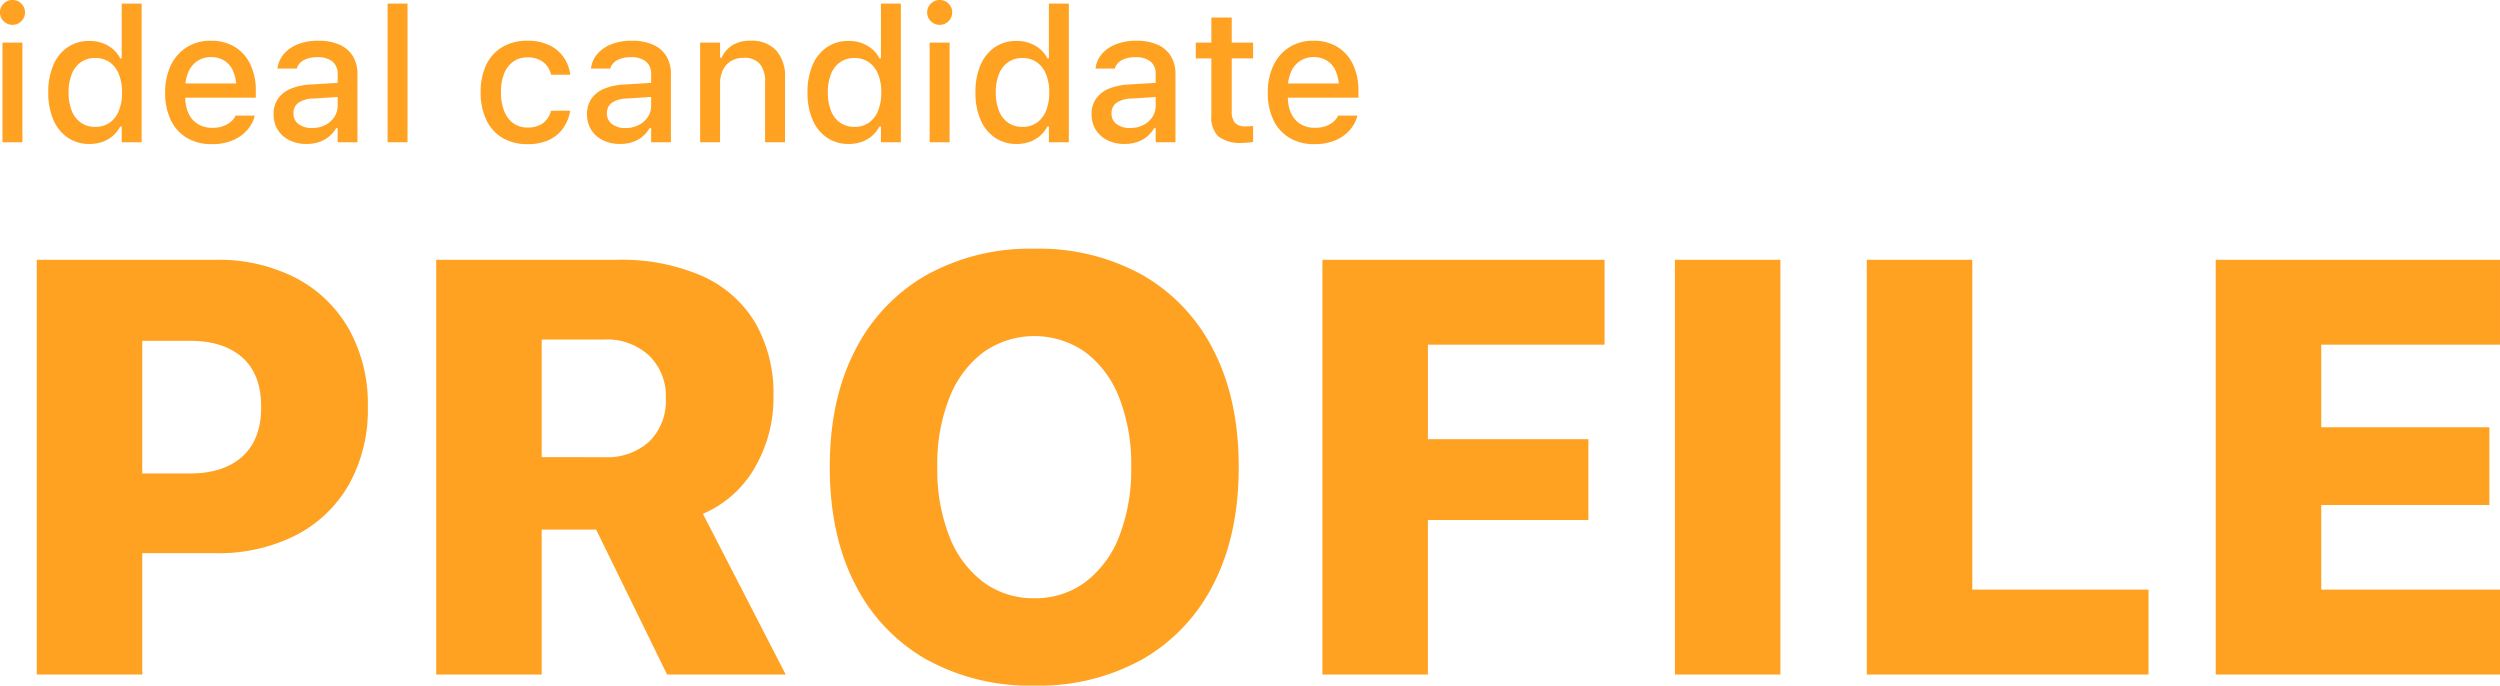 <svg xmlns="http://www.w3.org/2000/svg" width="399.262" height="109.493" viewBox="0 0 399.262 109.493"><path d="M2.335,0H5.518V-15.915H2.335Zm1.6-18.752a1.924,1.924,0,0,0,1.413-.584,1.909,1.909,0,0,0,.584-1.4,1.907,1.907,0,0,0-.584-1.408,1.934,1.934,0,0,0-1.413-.578,1.941,1.941,0,0,0-1.406.578,1.9,1.9,0,0,0-.591,1.408,1.9,1.9,0,0,0,.591,1.4A1.931,1.931,0,0,0,3.938-18.752ZM16.246.27A6.071,6.071,0,0,0,18.3-.064a5.168,5.168,0,0,0,1.656-.954,5.057,5.057,0,0,0,1.178-1.493h.245V0h3.183V-22.147H21.378v8.755h-.245a4.46,4.46,0,0,0-1.152-1.484,5.468,5.468,0,0,0-1.689-.965,5.984,5.984,0,0,0-2.046-.344,6.072,6.072,0,0,0-3.5,1.005,6.5,6.5,0,0,0-2.287,2.847,10.791,10.791,0,0,0-.808,4.36v.029a10.739,10.739,0,0,0,.812,4.349,6.516,6.516,0,0,0,2.3,2.856A6.055,6.055,0,0,0,16.246.27Zm.906-2.729a3.908,3.908,0,0,1-2.278-.66,4.159,4.159,0,0,1-1.465-1.891,7.643,7.643,0,0,1-.51-2.934v-.029a7.626,7.626,0,0,1,.51-2.937A4.167,4.167,0,0,1,14.875-12.8a3.9,3.9,0,0,1,2.276-.661,3.911,3.911,0,0,1,2.284.665A4.231,4.231,0,0,1,20.914-10.9a7.51,7.51,0,0,1,.518,2.931v.029a7.529,7.529,0,0,1-.516,2.922,4.211,4.211,0,0,1-1.477,1.9A3.92,3.92,0,0,1,17.152-2.458ZM35.793.3A8.621,8.621,0,0,0,38.507-.09a6.754,6.754,0,0,0,2.024-1.041A5.936,5.936,0,0,0,41.884-2.56a5.132,5.132,0,0,0,.71-1.568l.032-.131-3.075,0L39.5-4.14a2.621,2.621,0,0,1-.656.833,3.876,3.876,0,0,1-1.215.712,4.9,4.9,0,0,1-1.764.286A4.367,4.367,0,0,1,33.554-2.9a3.875,3.875,0,0,1-1.5-1.7,6.2,6.2,0,0,1-.527-2.677V-8.551a6.39,6.39,0,0,1,.539-2.767,3.958,3.958,0,0,1,1.467-1.708,3.908,3.908,0,0,1,2.114-.58,3.94,3.94,0,0,1,2.1.556,3.713,3.713,0,0,1,1.424,1.672,6.76,6.76,0,0,1,.515,2.827v1.266l1.534-2.108H29.937V-7.12H42.795V-8.237a9.547,9.547,0,0,0-.864-4.185,6.559,6.559,0,0,0-2.471-2.795,7.109,7.109,0,0,0-3.833-1,7.086,7.086,0,0,0-3.863,1.039,6.882,6.882,0,0,0-2.546,2.9,9.9,9.9,0,0,0-.9,4.354v.015a9.83,9.83,0,0,0,.9,4.36A6.631,6.631,0,0,0,31.793-.7,7.629,7.629,0,0,0,35.793.3ZM50.9.27A6.228,6.228,0,0,0,52.86-.025a4.986,4.986,0,0,0,1.6-.863A4.914,4.914,0,0,0,55.62-2.257h.245V0h3.161V-10.883a5.412,5.412,0,0,0-.727-2.865,4.673,4.673,0,0,0-2.123-1.832,8.191,8.191,0,0,0-3.408-.637,8.769,8.769,0,0,0-3.2.544,5.675,5.675,0,0,0-2.251,1.519,4.339,4.339,0,0,0-1.047,2.284l-.015.107h3.064l.017-.049a2.322,2.322,0,0,1,1.13-1.311,4.459,4.459,0,0,1,2.165-.464,3.647,3.647,0,0,1,2.421.7,2.5,2.5,0,0,1,.815,2.01v5a3.292,3.292,0,0,1-.532,1.84,3.731,3.731,0,0,1-1.458,1.289,4.573,4.573,0,0,1-2.115.474,3.468,3.468,0,0,1-2.115-.615A2.007,2.007,0,0,1,48.812-4.6v-.029A1.978,1.978,0,0,1,49.585-6.3,4.39,4.39,0,0,1,52-6.985l5.445-.349V-9.58l-5.873.354a9.413,9.413,0,0,0-3.225.687,4.581,4.581,0,0,0-2.022,1.6A4.228,4.228,0,0,0,45.633-4.5v.029a4.543,4.543,0,0,0,.688,2.514A4.558,4.558,0,0,0,48.2-.31,6.089,6.089,0,0,0,50.9.27ZM63.841,0h3.183V-22.147H63.841ZM86.2.3a7.941,7.941,0,0,0,3.39-.661A5.708,5.708,0,0,0,91.845-2.2a6.672,6.672,0,0,0,1.136-2.719L93-5.052l-3.049.015-.029.072a3.527,3.527,0,0,1-1.309,1.946,4.079,4.079,0,0,1-2.423.663,3.785,3.785,0,0,1-2.26-.679,4.309,4.309,0,0,1-1.465-1.944,7.98,7.98,0,0,1-.515-3.014v-.029a7.785,7.785,0,0,1,.509-2.964,4.206,4.206,0,0,1,1.459-1.905,3.853,3.853,0,0,1,2.272-.667,3.876,3.876,0,0,1,2.531.779,3.431,3.431,0,0,1,1.216,1.951l.015.039h3.061l-.007-.072a6.172,6.172,0,0,0-1.075-2.758,5.887,5.887,0,0,0-2.3-1.9,7.888,7.888,0,0,0-3.446-.7,7.692,7.692,0,0,0-4,1,6.576,6.576,0,0,0-2.577,2.83,9.822,9.822,0,0,0-.9,4.367v.029a10.029,10.029,0,0,0,.906,4.43A6.621,6.621,0,0,0,82.194-.7,7.656,7.656,0,0,0,86.2.3ZM100.962.27a6.228,6.228,0,0,0,1.959-.295,4.986,4.986,0,0,0,1.6-.863,4.914,4.914,0,0,0,1.164-1.368h.245V0h3.161V-10.883a5.412,5.412,0,0,0-.727-2.865,4.673,4.673,0,0,0-2.123-1.832,8.191,8.191,0,0,0-3.408-.637,8.769,8.769,0,0,0-3.2.544,5.675,5.675,0,0,0-2.251,1.519,4.339,4.339,0,0,0-1.047,2.284l-.015.107h3.064l.017-.049a2.322,2.322,0,0,1,1.13-1.311,4.459,4.459,0,0,1,2.165-.464,3.647,3.647,0,0,1,2.421.7,2.5,2.5,0,0,1,.815,2.01v5a3.292,3.292,0,0,1-.532,1.84,3.731,3.731,0,0,1-1.458,1.289,4.573,4.573,0,0,1-2.115.474,3.468,3.468,0,0,1-2.115-.615A2.007,2.007,0,0,1,98.874-4.6v-.029A1.978,1.978,0,0,1,99.646-6.3a4.39,4.39,0,0,1,2.416-.689l5.445-.349V-9.58l-5.873.354a9.413,9.413,0,0,0-3.225.687,4.581,4.581,0,0,0-2.022,1.6A4.228,4.228,0,0,0,95.694-4.5v.029a4.543,4.543,0,0,0,.688,2.514A4.558,4.558,0,0,0,98.262-.31,6.089,6.089,0,0,0,100.962.27ZM113.756,0h3.183V-9.338a4.911,4.911,0,0,1,.461-2.21,3.392,3.392,0,0,1,1.306-1.433,3.824,3.824,0,0,1,2.005-.507,3.218,3.218,0,0,1,2.586.976,4.468,4.468,0,0,1,.834,2.959V0h3.183V-10.3a6.218,6.218,0,0,0-1.421-4.38,5.3,5.3,0,0,0-4.1-1.538,5.32,5.32,0,0,0-2.882.72,4.524,4.524,0,0,0-1.728,2h-.245v-2.416h-3.183ZM137.5.27a6.071,6.071,0,0,0,2.052-.334,5.168,5.168,0,0,0,1.656-.954,5.057,5.057,0,0,0,1.178-1.493h.245V0h3.183V-22.147h-3.183v8.755h-.245a4.46,4.46,0,0,0-1.152-1.484,5.468,5.468,0,0,0-1.689-.965,5.984,5.984,0,0,0-2.046-.344A6.072,6.072,0,0,0,134-15.18a6.5,6.5,0,0,0-2.287,2.847,10.791,10.791,0,0,0-.808,4.36v.029a10.739,10.739,0,0,0,.812,4.349,6.516,6.516,0,0,0,2.3,2.856A6.055,6.055,0,0,0,137.5.27Zm.906-2.729a3.908,3.908,0,0,1-2.278-.66,4.159,4.159,0,0,1-1.465-1.891,7.643,7.643,0,0,1-.51-2.934v-.029a7.626,7.626,0,0,1,.51-2.937,4.167,4.167,0,0,1,1.466-1.886,3.9,3.9,0,0,1,2.276-.661,3.911,3.911,0,0,1,2.284.665,4.231,4.231,0,0,1,1.478,1.891,7.51,7.51,0,0,1,.518,2.931v.029a7.529,7.529,0,0,1-.516,2.922,4.211,4.211,0,0,1-1.477,1.9A3.92,3.92,0,0,1,138.4-2.458ZM150.411,0h3.183V-15.915h-3.183Zm1.6-18.752a1.924,1.924,0,0,0,1.413-.584,1.909,1.909,0,0,0,.584-1.4,1.907,1.907,0,0,0-.584-1.408,1.934,1.934,0,0,0-1.413-.578,1.941,1.941,0,0,0-1.406.578,1.9,1.9,0,0,0-.591,1.408,1.9,1.9,0,0,0,.591,1.4A1.931,1.931,0,0,0,152.014-18.752ZM164.322.27a6.071,6.071,0,0,0,2.052-.334,5.168,5.168,0,0,0,1.656-.954,5.057,5.057,0,0,0,1.178-1.493h.245V0h3.183V-22.147h-3.183v8.755h-.245a4.46,4.46,0,0,0-1.152-1.484,5.468,5.468,0,0,0-1.689-.965,5.984,5.984,0,0,0-2.046-.344,6.072,6.072,0,0,0-3.5,1.005,6.5,6.5,0,0,0-2.287,2.847,10.791,10.791,0,0,0-.808,4.36v.029a10.739,10.739,0,0,0,.812,4.349,6.516,6.516,0,0,0,2.3,2.856A6.055,6.055,0,0,0,164.322.27Zm.906-2.729a3.908,3.908,0,0,1-2.278-.66,4.159,4.159,0,0,1-1.465-1.891,7.643,7.643,0,0,1-.51-2.934v-.029a7.626,7.626,0,0,1,.51-2.937,4.167,4.167,0,0,1,1.466-1.886,3.9,3.9,0,0,1,2.276-.661,3.911,3.911,0,0,1,2.284.665A4.231,4.231,0,0,1,168.99-10.9a7.51,7.51,0,0,1,.518,2.931v.029a7.529,7.529,0,0,1-.516,2.922,4.211,4.211,0,0,1-1.477,1.9A3.92,3.92,0,0,1,165.228-2.458ZM181.545.27A6.228,6.228,0,0,0,183.5-.025a4.986,4.986,0,0,0,1.6-.863,4.914,4.914,0,0,0,1.164-1.368h.245V0h3.161V-10.883a5.412,5.412,0,0,0-.727-2.865,4.673,4.673,0,0,0-2.123-1.832,8.191,8.191,0,0,0-3.408-.637,8.769,8.769,0,0,0-3.2.544,5.675,5.675,0,0,0-2.251,1.519,4.339,4.339,0,0,0-1.047,2.284l-.015.107h3.064l.017-.049a2.322,2.322,0,0,1,1.13-1.311,4.459,4.459,0,0,1,2.165-.464,3.647,3.647,0,0,1,2.421.7,2.5,2.5,0,0,1,.815,2.01v5a3.292,3.292,0,0,1-.532,1.84,3.731,3.731,0,0,1-1.458,1.289,4.573,4.573,0,0,1-2.115.474,3.468,3.468,0,0,1-2.115-.615,2.007,2.007,0,0,1-.834-1.712v-.029a1.978,1.978,0,0,1,.773-1.662,4.39,4.39,0,0,1,2.416-.689l5.445-.349V-9.58l-5.873.354a9.413,9.413,0,0,0-3.225.687,4.581,4.581,0,0,0-2.022,1.6,4.228,4.228,0,0,0-.693,2.439v.029a4.543,4.543,0,0,0,.688,2.514,4.558,4.558,0,0,0,1.88,1.649A6.089,6.089,0,0,0,181.545.27ZM200.346.1a8.321,8.321,0,0,0,.907-.048q.437-.048.814-.112V-2.6q-.335.029-.588.045t-.616.016a2.184,2.184,0,0,1-1.692-.57,2.719,2.719,0,0,1-.515-1.849V-13.4h3.411v-2.518h-3.411v-4H195.4v4h-2.487V-13.4H195.4V-4.19A4.12,4.12,0,0,0,196.566-.9,5.77,5.77,0,0,0,200.346.1ZM211.888.3A8.621,8.621,0,0,0,214.6-.09a6.754,6.754,0,0,0,2.024-1.041,5.936,5.936,0,0,0,1.352-1.429,5.132,5.132,0,0,0,.71-1.568l.032-.131-3.075,0-.053.116a2.621,2.621,0,0,1-.656.833,3.876,3.876,0,0,1-1.215.712,4.9,4.9,0,0,1-1.764.286,4.367,4.367,0,0,1-2.309-.592,3.875,3.875,0,0,1-1.5-1.7,6.2,6.2,0,0,1-.527-2.677V-8.551a6.39,6.39,0,0,1,.539-2.767,3.958,3.958,0,0,1,1.467-1.708,3.908,3.908,0,0,1,2.114-.58,3.94,3.94,0,0,1,2.1.556,3.713,3.713,0,0,1,1.424,1.672,6.76,6.76,0,0,1,.515,2.827v1.266l1.534-2.108H206.032V-7.12H218.89V-8.237a9.547,9.547,0,0,0-.864-4.185,6.559,6.559,0,0,0-2.471-2.795,7.109,7.109,0,0,0-3.833-1,7.086,7.086,0,0,0-3.863,1.039,6.882,6.882,0,0,0-2.546,2.9,9.9,9.9,0,0,0-.9,4.354v.015a9.83,9.83,0,0,0,.9,4.36A6.631,6.631,0,0,0,207.888-.7,7.629,7.629,0,0,0,211.888.3ZM16.236,65.62h20.1A27.3,27.3,0,0,0,49.2,62.754a20.6,20.6,0,0,0,8.472-8.108,24.337,24.337,0,0,0,3.012-12.339v-.092A24.473,24.473,0,0,0,57.67,29.852,20.831,20.831,0,0,0,49.2,21.677a26.977,26.977,0,0,0-12.863-2.908h-20.1V31.708H32.288q5.355,0,8.359,2.669t3,7.86v.092q0,5.146-3,7.855t-8.359,2.709H16.236ZM7.812,85H24.66V18.769H7.812Zm63.794,0H88.453V61.854h8.693L108.479,85h18.94L114.2,59.336a17.442,17.442,0,0,0,8.333-7.462A22.014,22.014,0,0,0,125.469,40.7v-.092a22.681,22.681,0,0,0-2.88-11.728,18.746,18.746,0,0,0-8.458-7.5,32.3,32.3,0,0,0-13.752-2.614H71.606ZM88.453,50.287V31.5H98.4a9.933,9.933,0,0,1,7.219,2.576,9,9,0,0,1,2.659,6.773v.092a9.034,9.034,0,0,1-2.621,6.825,9.9,9.9,0,0,1-7.171,2.525Zm78.68,36.484a34,34,0,0,0,17.309-4.233A28.645,28.645,0,0,0,195.769,70.49q4-7.815,4-18.583v-.092q0-10.743-4.006-18.558A28.613,28.613,0,0,0,184.432,21.22,34.047,34.047,0,0,0,167.133,17a34.049,34.049,0,0,0-17.27,4.223A28.733,28.733,0,0,0,138.49,33.252q-4.029,7.81-4.029,18.563v.092q0,10.767,4,18.588A28.584,28.584,0,0,0,149.8,82.543,34.124,34.124,0,0,0,167.133,86.771Zm0-13.953a13.344,13.344,0,0,1-8.154-2.576,16.633,16.633,0,0,1-5.416-7.285,29.008,29.008,0,0,1-1.93-11.049v-.092a28.687,28.687,0,0,1,1.946-11.048,16.678,16.678,0,0,1,5.432-7.252,14.155,14.155,0,0,1,16.255,0,16.522,16.522,0,0,1,5.409,7.252A28.992,28.992,0,0,1,182.6,51.815v.092a29.1,29.1,0,0,1-1.923,11.049,16.583,16.583,0,0,1-5.409,7.285A13.312,13.312,0,0,1,167.133,72.818Zm46,12.182h16.848V60.325h25.634v-12.9H229.984V32.327H258.2V18.769H213.137Zm56.3,0h16.848V18.769H269.434Zm30.644,0h44.993V71.441H316.925V18.769H300.078Zm55.729,0h45.4V71.441H372.655V57.931h26.851V45.519H372.655V32.327H401.2V18.769h-45.4Z" transform="translate(-1.941 22.722)" fill="#ffa121"/></svg>